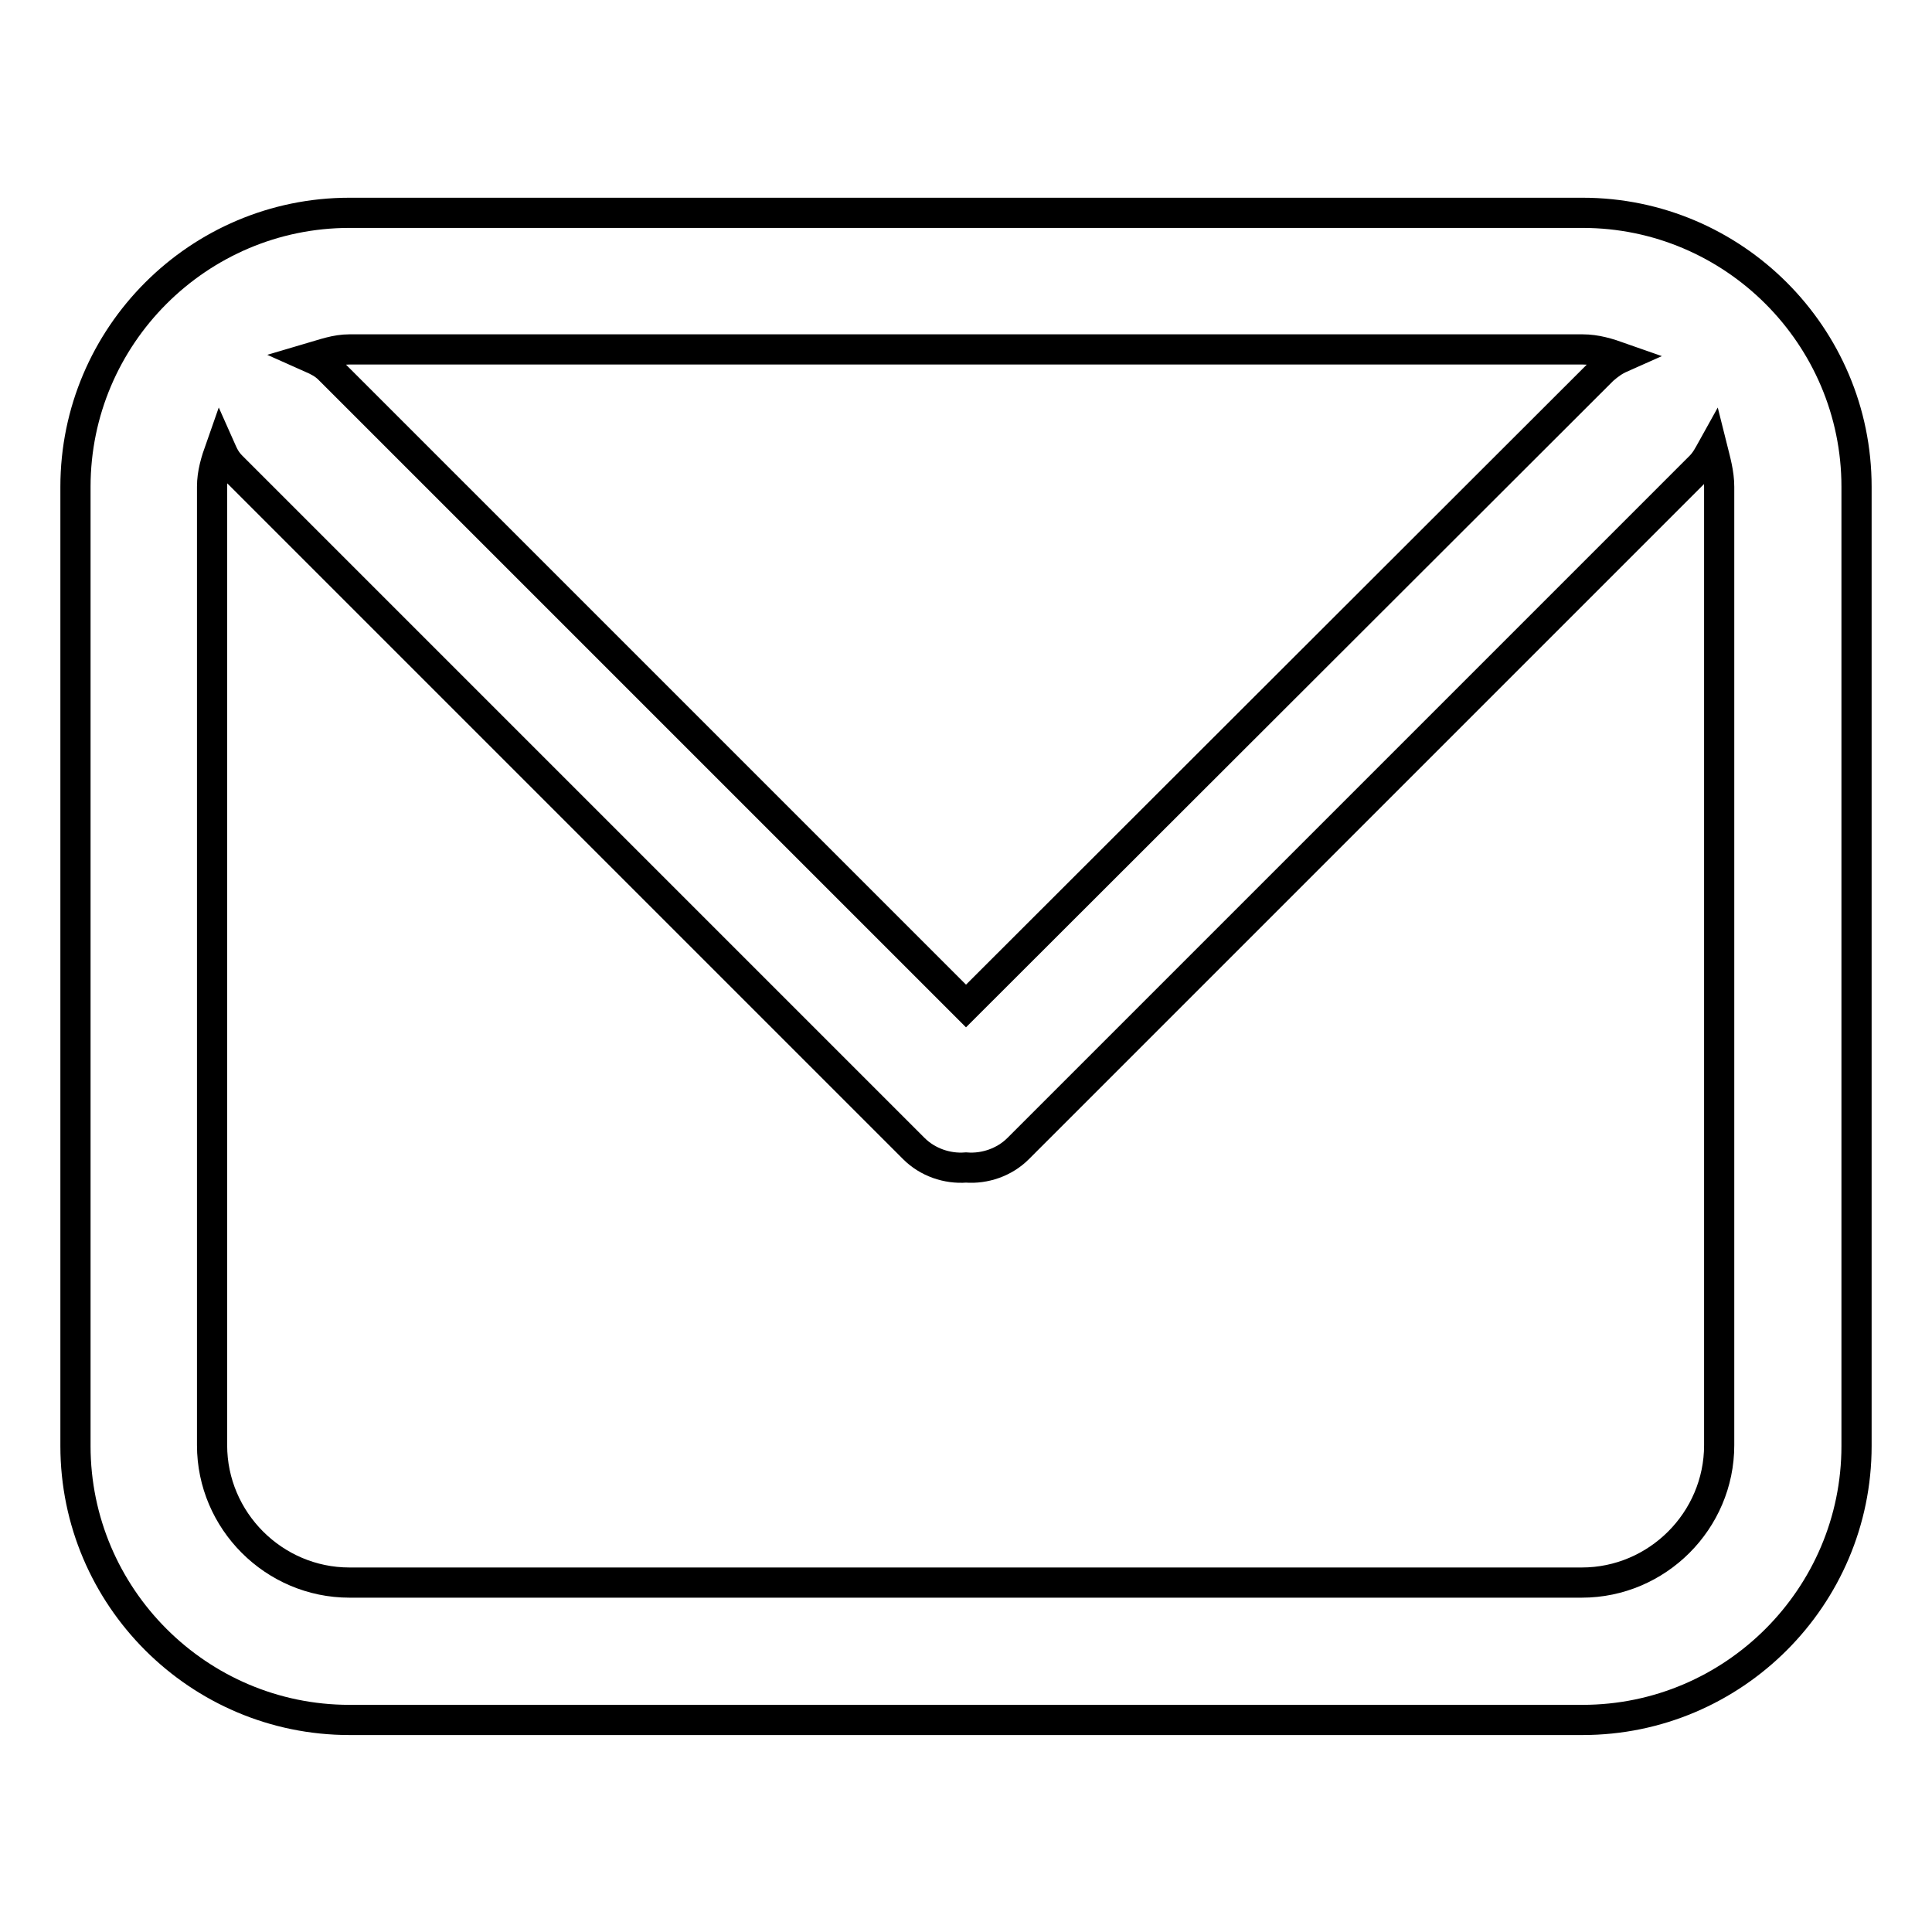 <?xml version="1.0" encoding="utf-8"?>
<!-- Svg Vector Icons : http://www.onlinewebfonts.com/icon -->
<!DOCTYPE svg PUBLIC "-//W3C//DTD SVG 1.1//EN" "http://www.w3.org/Graphics/SVG/1.1/DTD/svg11.dtd">
<svg version="1.1" xmlns="http://www.w3.org/2000/svg" xmlns:xlink="http://www.w3.org/1999/xlink" x="0px" y="0px" viewBox="0 0 256 256" enable-background="new 0 0 256 256" xml:space="preserve">
<g> <path stroke-width="4" fill-opacity="0" stroke="#000000"  d="M209.7,28.2H46.3c-20,0-36.3,16.3-36.3,36.3v127.1c0,20,16.3,36.3,36.3,36.3h163.4 c20,0,36.3-16.3,36.3-36.3V64.5C246,44.5,229.7,28.2,209.7,28.2z M46.3,46.3h163.4c1.8,0,3.4,0.5,5.1,1.1c-0.9,0.4-1.6,0.9-2.4,1.6 L128,133.3L43.6,48.9c-0.7-0.7-1.5-1.1-2.4-1.5C42.9,46.9,44.5,46.3,46.3,46.3z M227.8,191.5c0,10-8.2,18.2-18.2,18.2H46.3 c-10,0-18.2-8.2-18.2-18.2V64.5c0-1.8,0.5-3.4,1.1-5.1c0.4,0.9,0.7,1.6,1.5,2.4l90.4,90.4c1.8,1.8,4.4,2.7,6.9,2.5 c2.5,0.2,5.1-0.7,6.9-2.5l90.4-90.4c0.7-0.7,1.1-1.5,1.6-2.4c0.4,1.6,0.9,3.3,0.9,5.1V191.5z"/></g>
</svg>